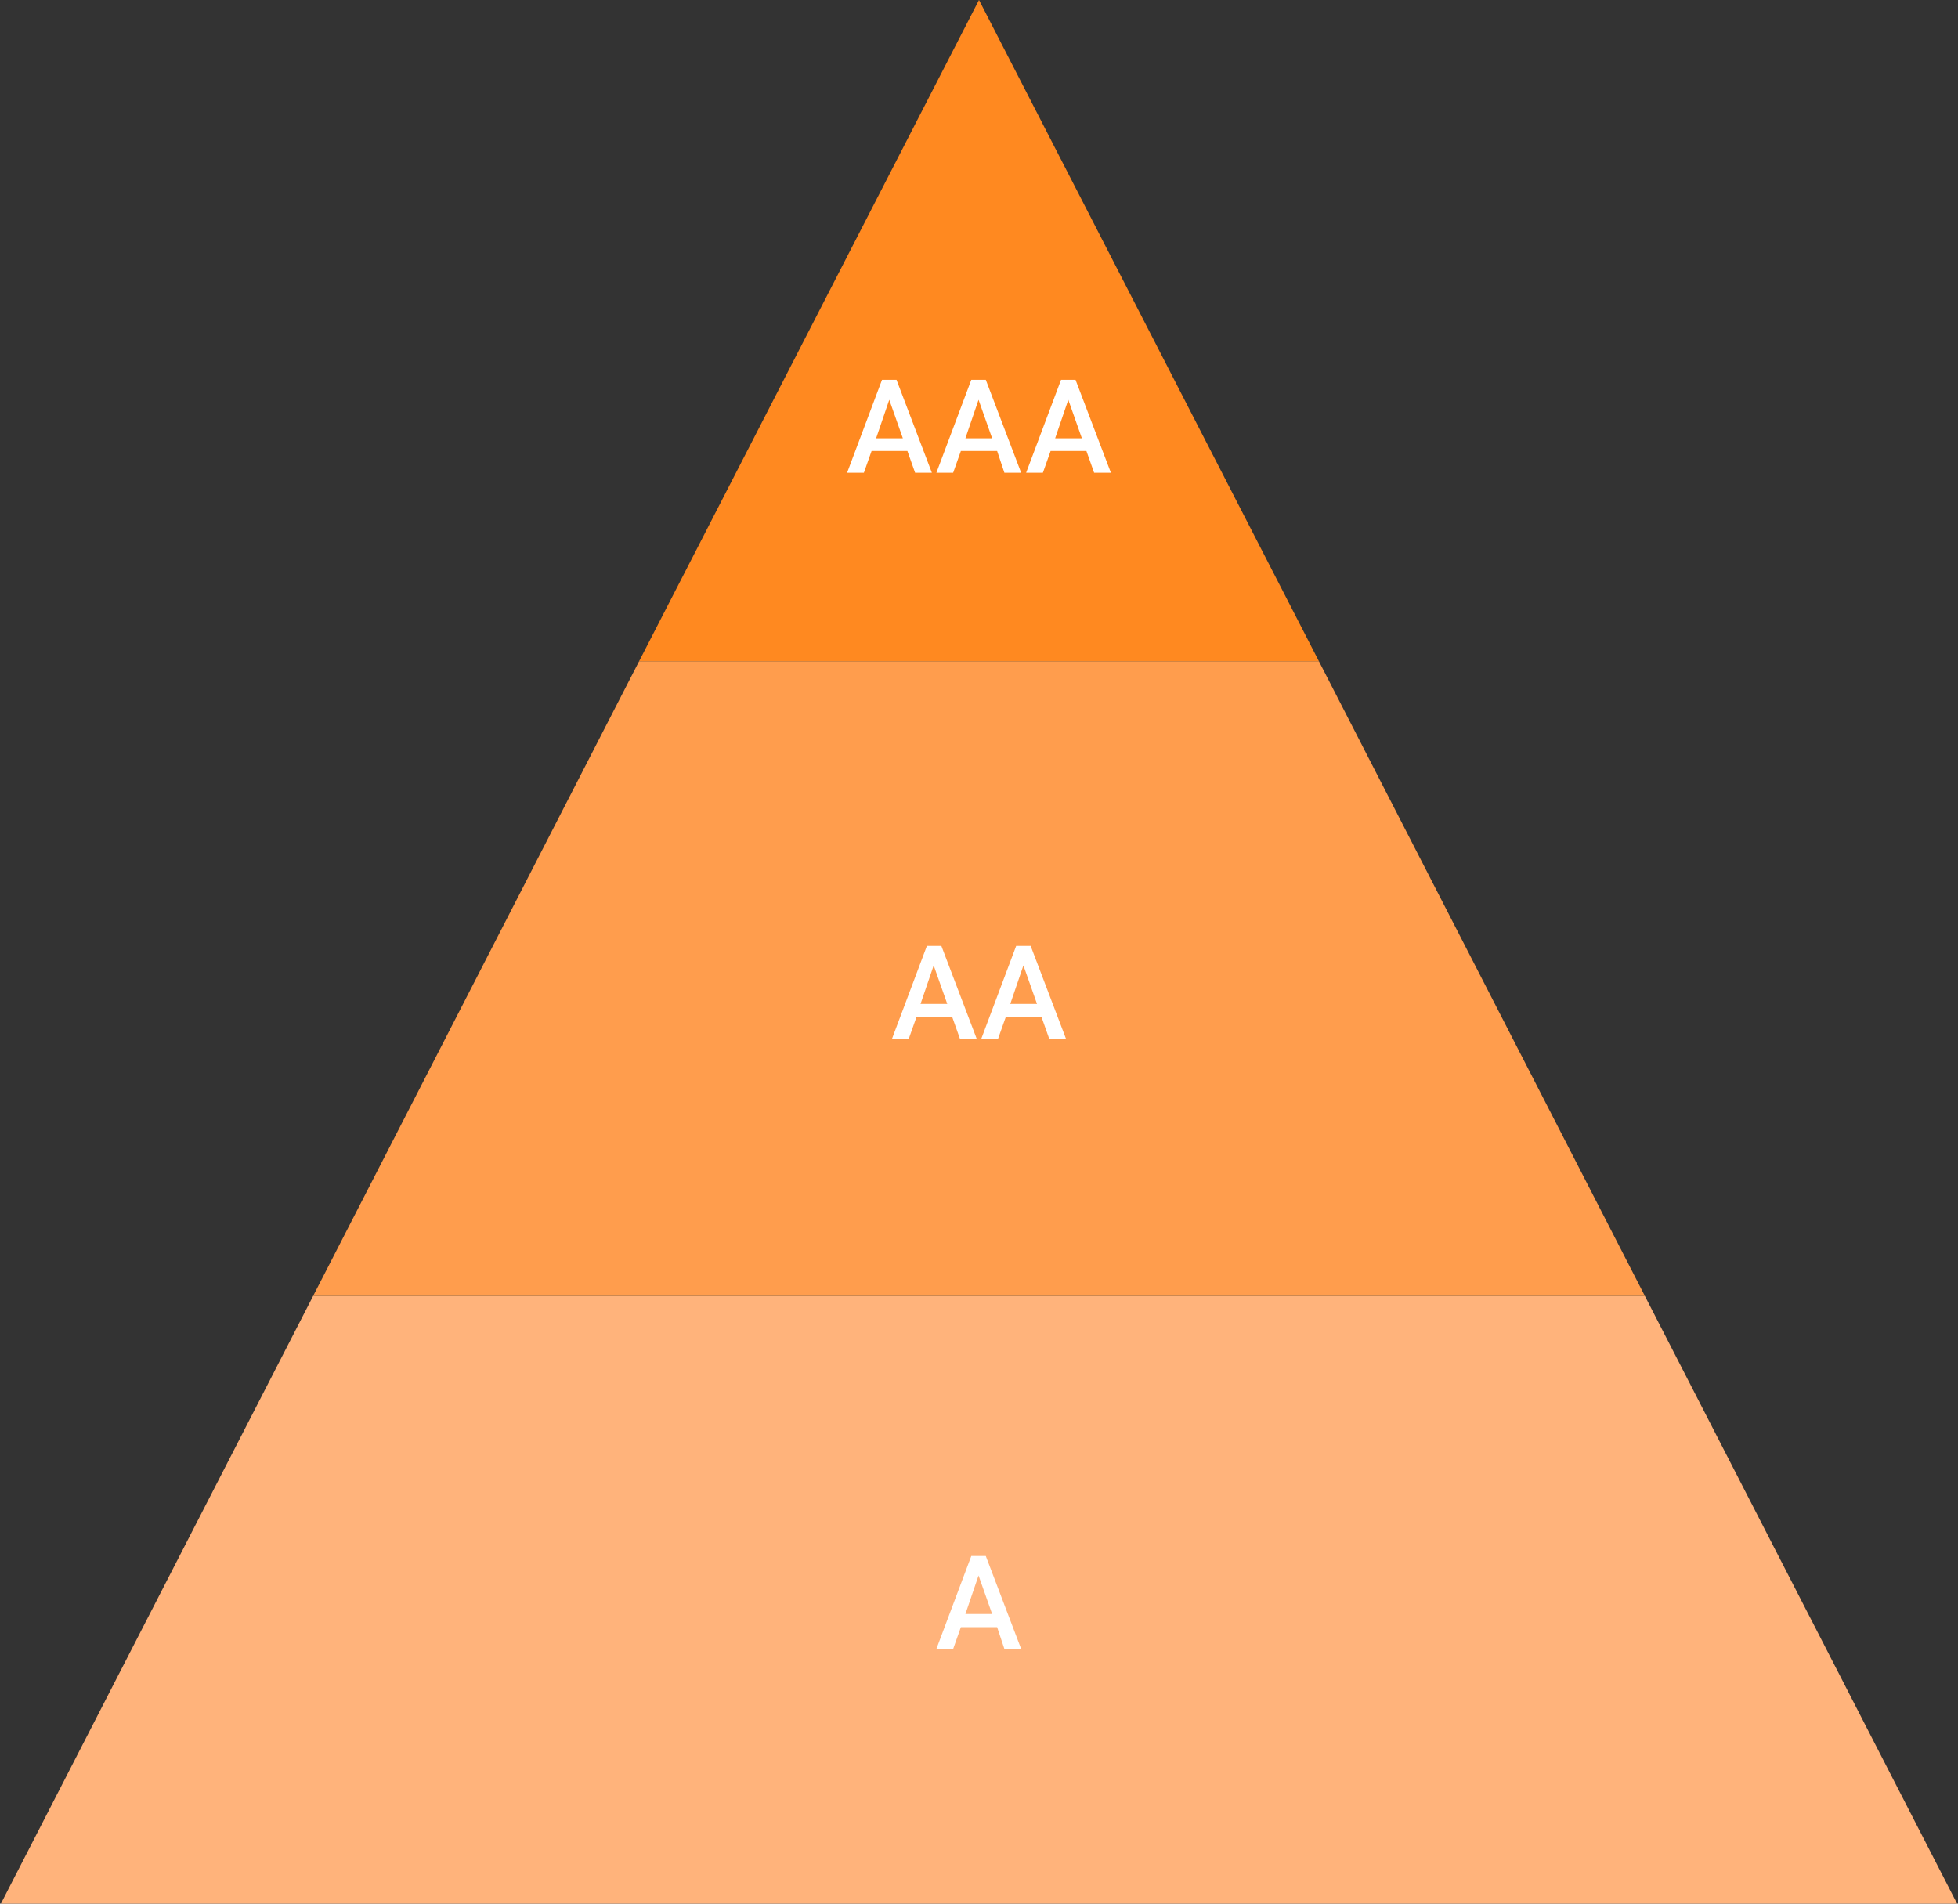 <?xml version="1.0" encoding="utf-8"?>
<!-- Generator: Adobe Illustrator 26.3.1, SVG Export Plug-In . SVG Version: 6.00 Build 0)  -->
<svg version="1.1" id="content" xmlns="http://www.w3.org/2000/svg" xmlns:xlink="http://www.w3.org/1999/xlink" x="0px" y="0px"
	 viewBox="0 0 432 420" style="enable-background:new 0 0 432 420;" xml:space="preserve">
<rect x="0" y="0" width="432" height="420" fill="#333333" stroke="none"/>
<style type="text/css">
	.st0{fill:#FF8920;}
	.st1{fill:#FFB37B;}
	.st2{fill:#FF9D4D;}
	.st3{fill:#FFFFFF;}
</style>
<g>
	<polygon class="st0" points="216,0 141,145.9 291,145.9 	"/>
	<polygon class="st1" points="0.2,420 431.8,420 362.9,285.9 69.1,285.9 	"/>
	<polygon class="st2" points="141,145.9 69.1,285.9 362.9,285.9 291,145.9 	"/>
	<g>
		<path class="st3" d="M200.2,99.5h-7.9l-1.7,4.8h-3.7l7.7-20.5h3.2l7.8,20.5h-3.7L200.2,99.5z M193.3,96.7h5.9l-3-8.5L193.3,96.7z"
			/>
		<path class="st3" d="M220,99.5H212l-1.7,4.8h-3.7l7.7-20.5h3.2l7.8,20.5h-3.7L220,99.5z M213,96.7h5.9l-3-8.5L213,96.7z"/>
		<path class="st3" d="M239.7,99.5h-7.9l-1.7,4.8h-3.7l7.7-20.5h3.2l7.8,20.5h-3.7L239.7,99.5z M232.8,96.7h5.9l-3-8.5L232.8,96.7z"
			/>
	</g>
	<g>
		<path class="st3" d="M220,359H212l-1.7,4.8h-3.7l7.7-20.5h3.2l7.8,20.5h-3.7L220,359z M213,356.1h5.9l-3-8.5L213,356.1z"/>
	</g>
	<g>
		<path class="st3" d="M210.1,224.4h-7.9l-1.7,4.8h-3.7l7.7-20.5h3.2l7.8,20.5h-3.7L210.1,224.4z M203.1,221.5h5.9l-3-8.5
			L203.1,221.5z"/>
		<path class="st3" d="M229.8,224.4h-7.9l-1.7,4.8h-3.7l7.7-20.5h3.2l7.8,20.5h-3.7L229.8,224.4z M222.9,221.5h5.9l-3-8.5
			L222.9,221.5z"/>
	</g>
</g>
</svg>
